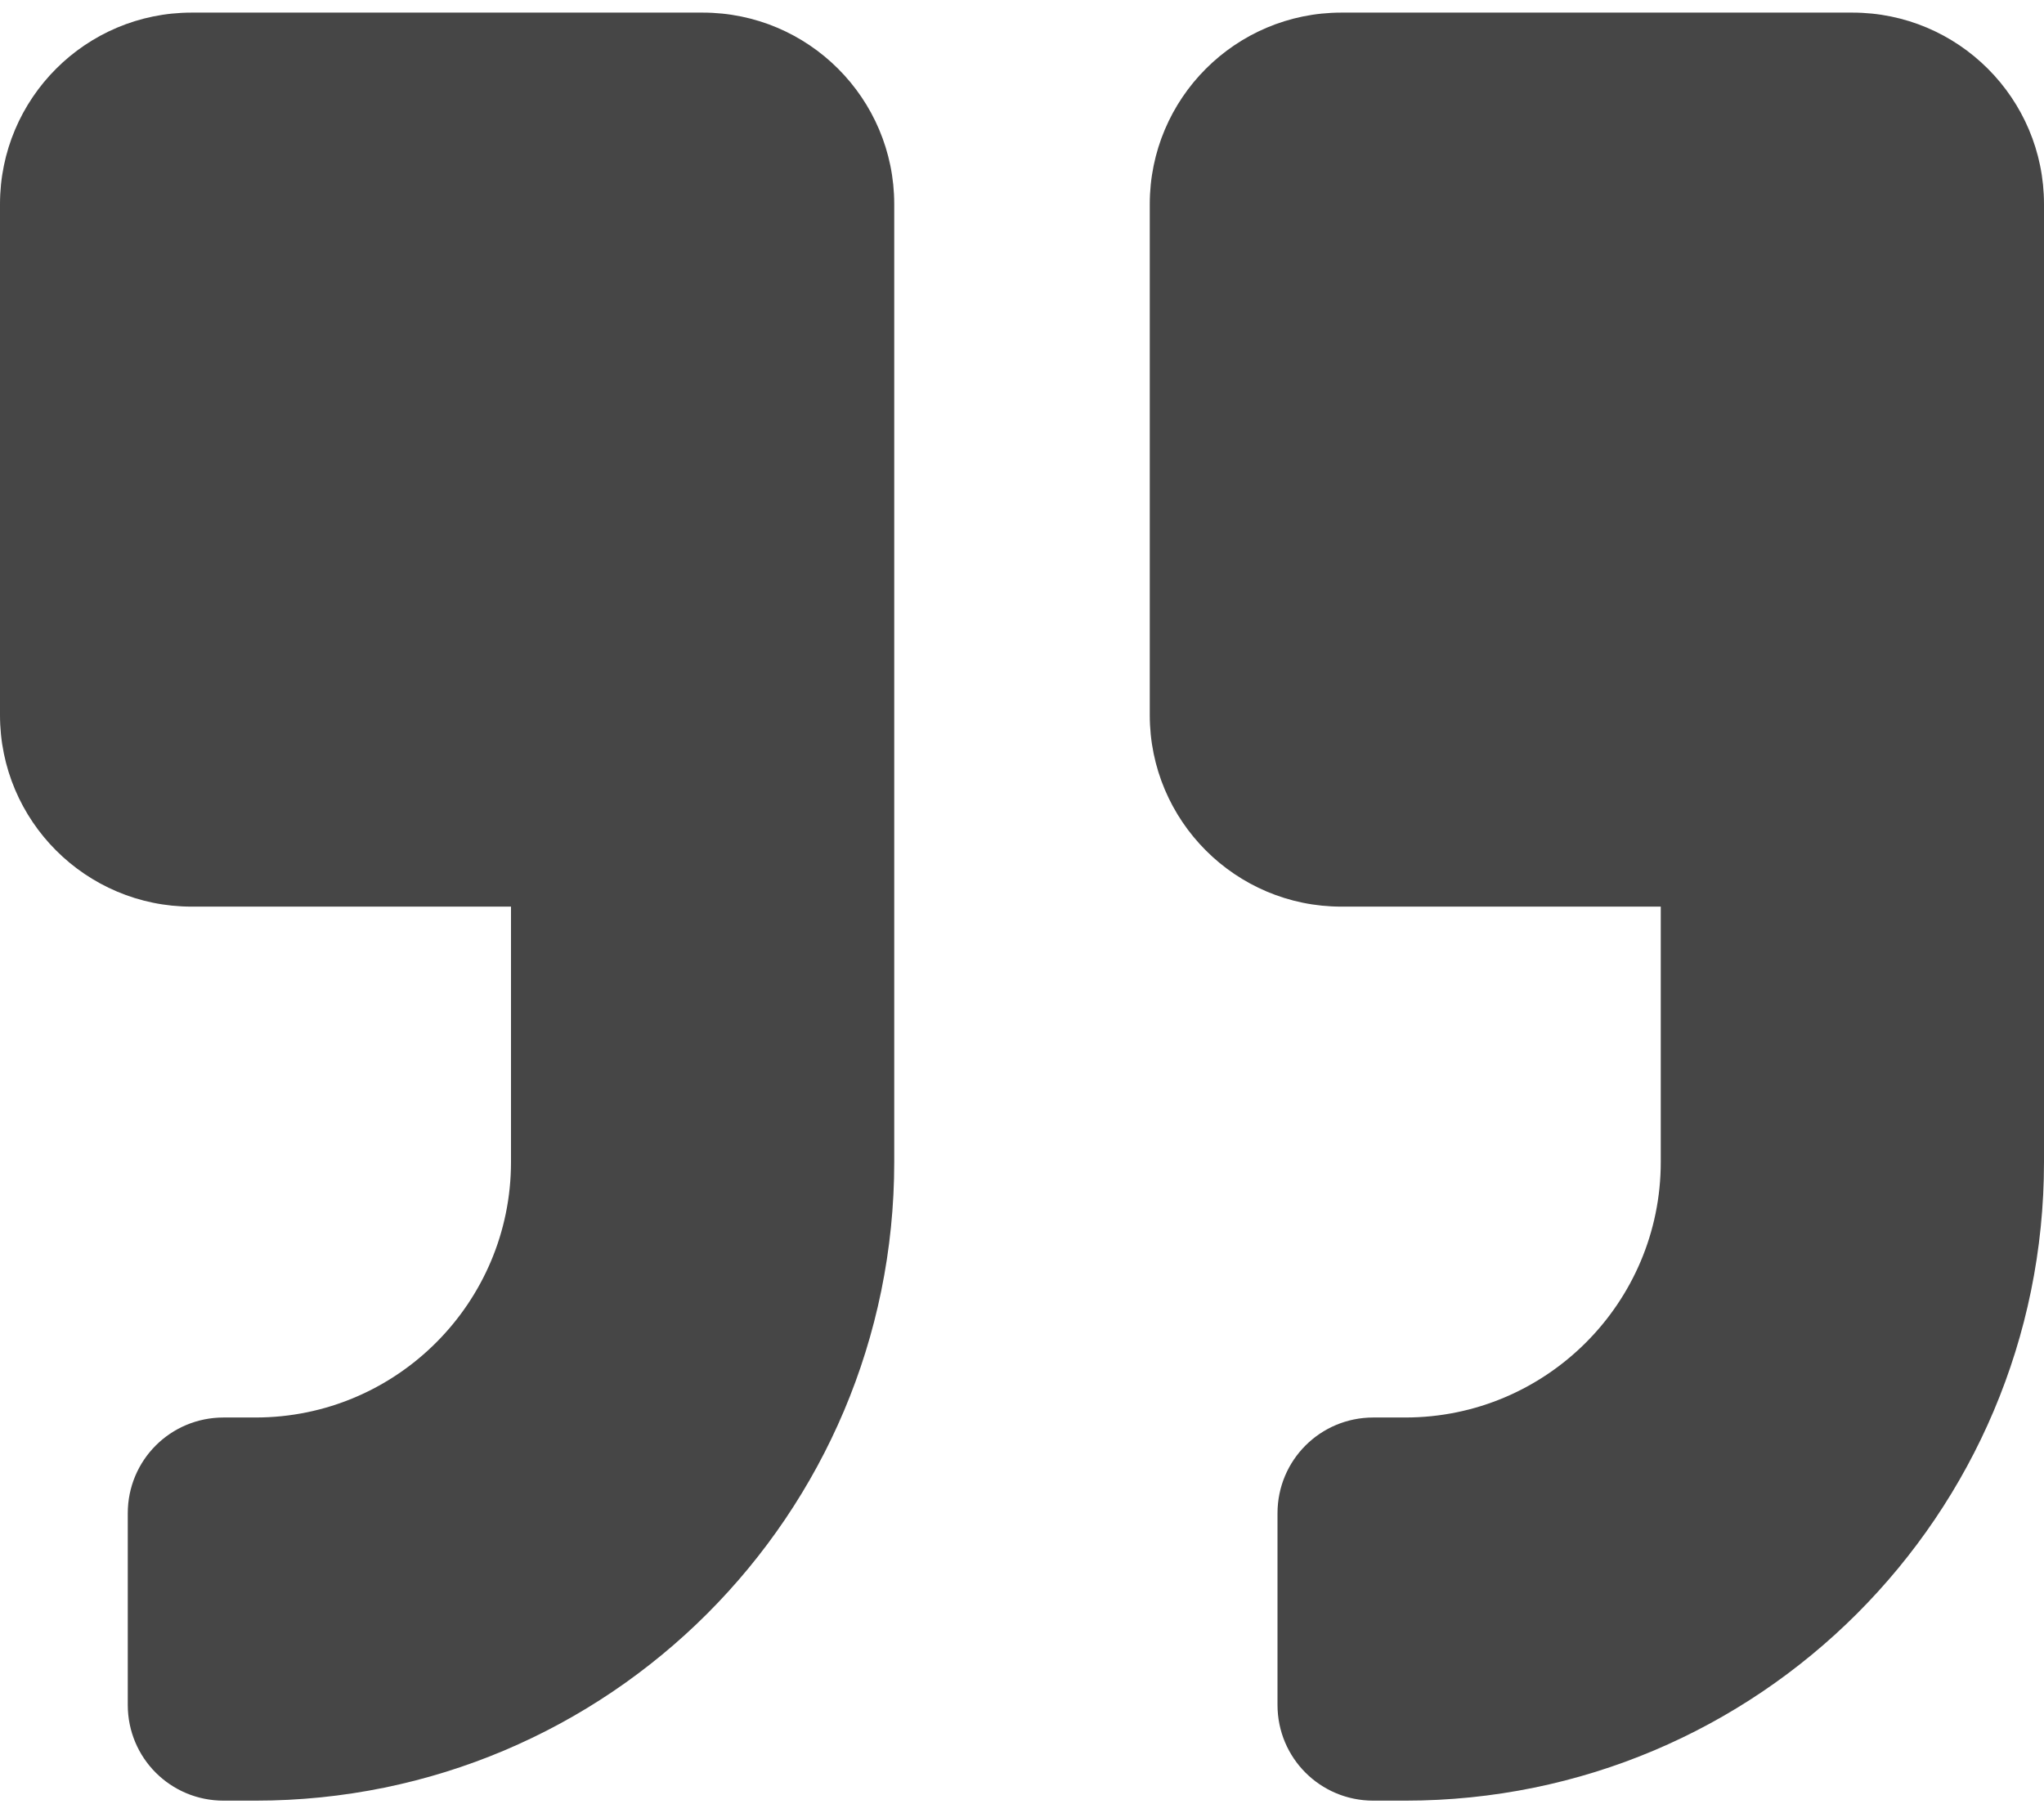<svg width="71" height="63" viewBox="0 0 71 63" fill="none" xmlns="http://www.w3.org/2000/svg">
<path d="M64.344 0.438H46.594C42.919 0.438 39.938 3.419 39.938 7.094V24.844C39.938 28.519 42.919 31.5 46.594 31.5H57.688V40.375C57.688 45.27 53.708 49.25 48.812 49.25H47.703C45.859 49.25 44.375 50.734 44.375 52.578V59.234C44.375 61.079 45.859 62.562 47.703 62.562H48.812C61.071 62.562 71 52.634 71 40.375V7.094C71 3.419 68.019 0.438 64.344 0.438ZM24.406 0.438H6.656C2.981 0.438 0 3.419 0 7.094V24.844C0 28.519 2.981 31.5 6.656 31.5H17.75V40.375C17.75 45.27 13.77 49.25 8.875 49.25H7.766C5.921 49.25 4.438 50.734 4.438 52.578V59.234C4.438 61.079 5.921 62.562 7.766 62.562H8.875C21.134 62.562 31.062 52.634 31.062 40.375V7.094C31.062 3.419 28.081 0.438 24.406 0.438Z" fill="#464646"/>
</svg>
